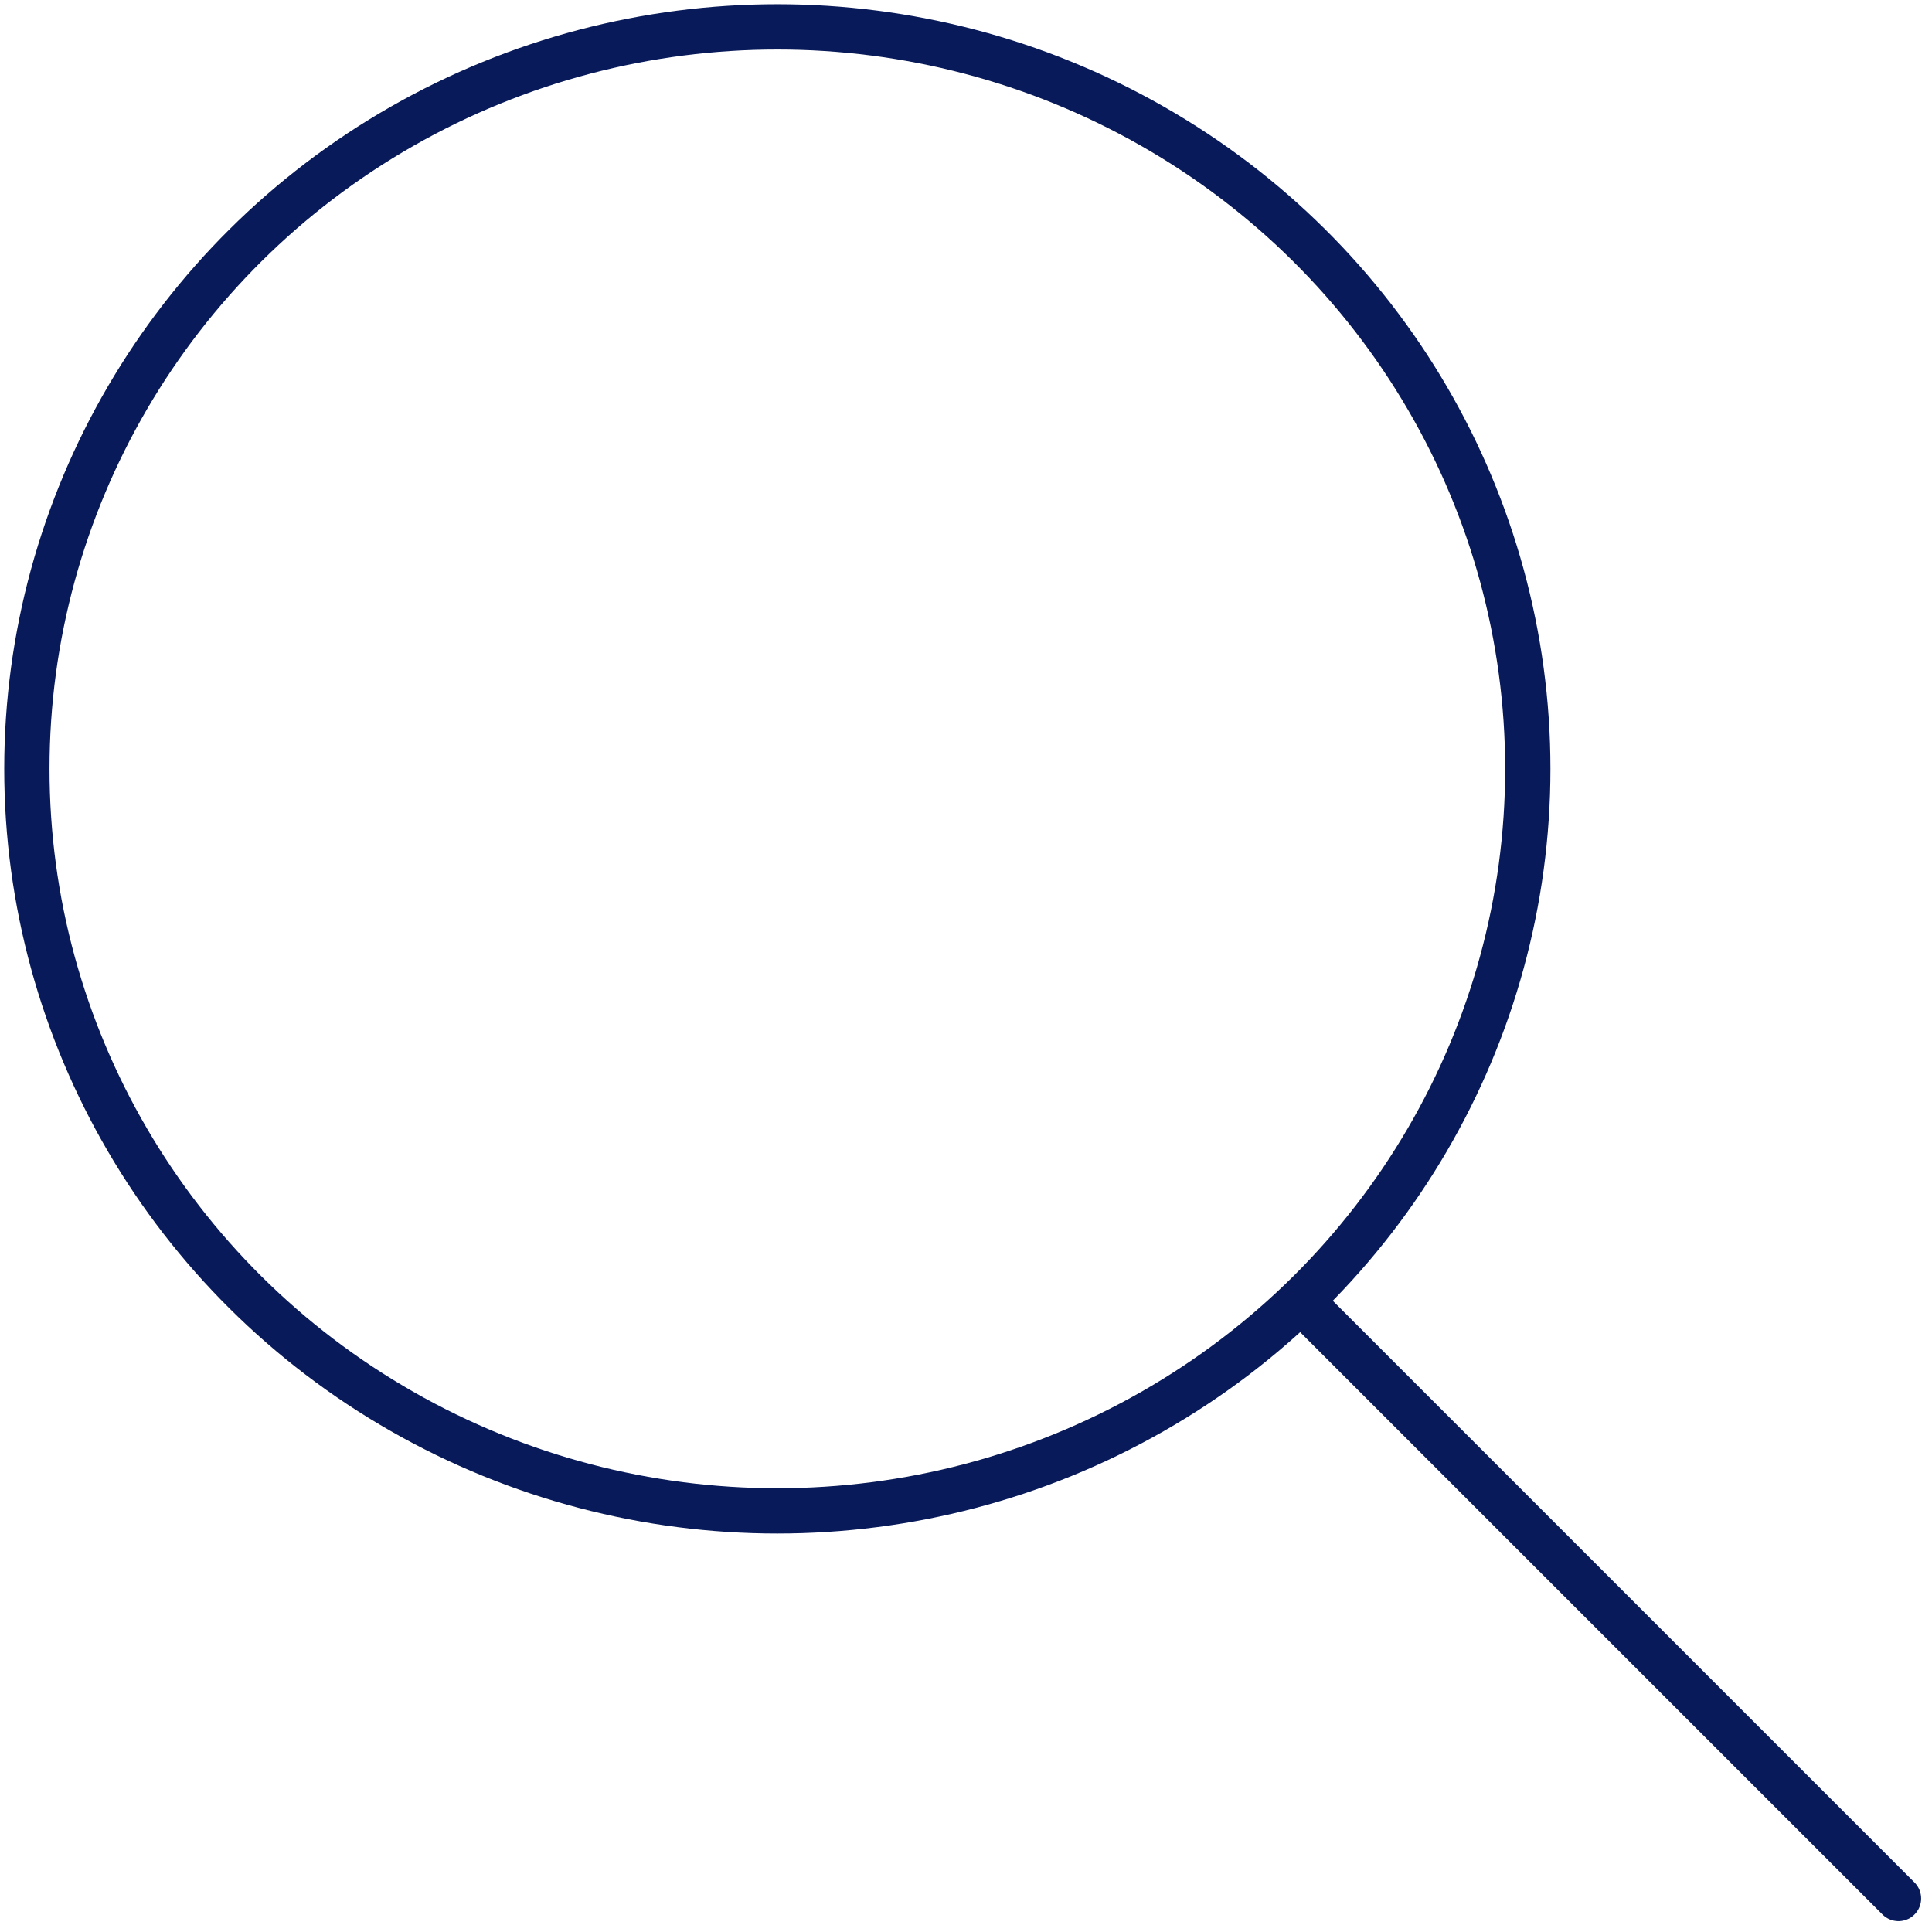 <svg id="big_magnifying" data-name="big magnifying" xmlns="http://www.w3.org/2000/svg" width="128" height="128" viewBox="0 0 128 128"><defs><style>.cls-1,.cls-2{fill:none;stroke:#081a59;stroke-miterlimit:10;stroke-width:3px;}.cls-2{stroke-linecap:round;}</style></defs><ellipse class="cls-1" cx="51.5" cy="50.94" rx="49.72" ry="49.16"/><line class="cls-2" x1="125.78" y1="125.78" x2="87.02" y2="87.02"/></svg>